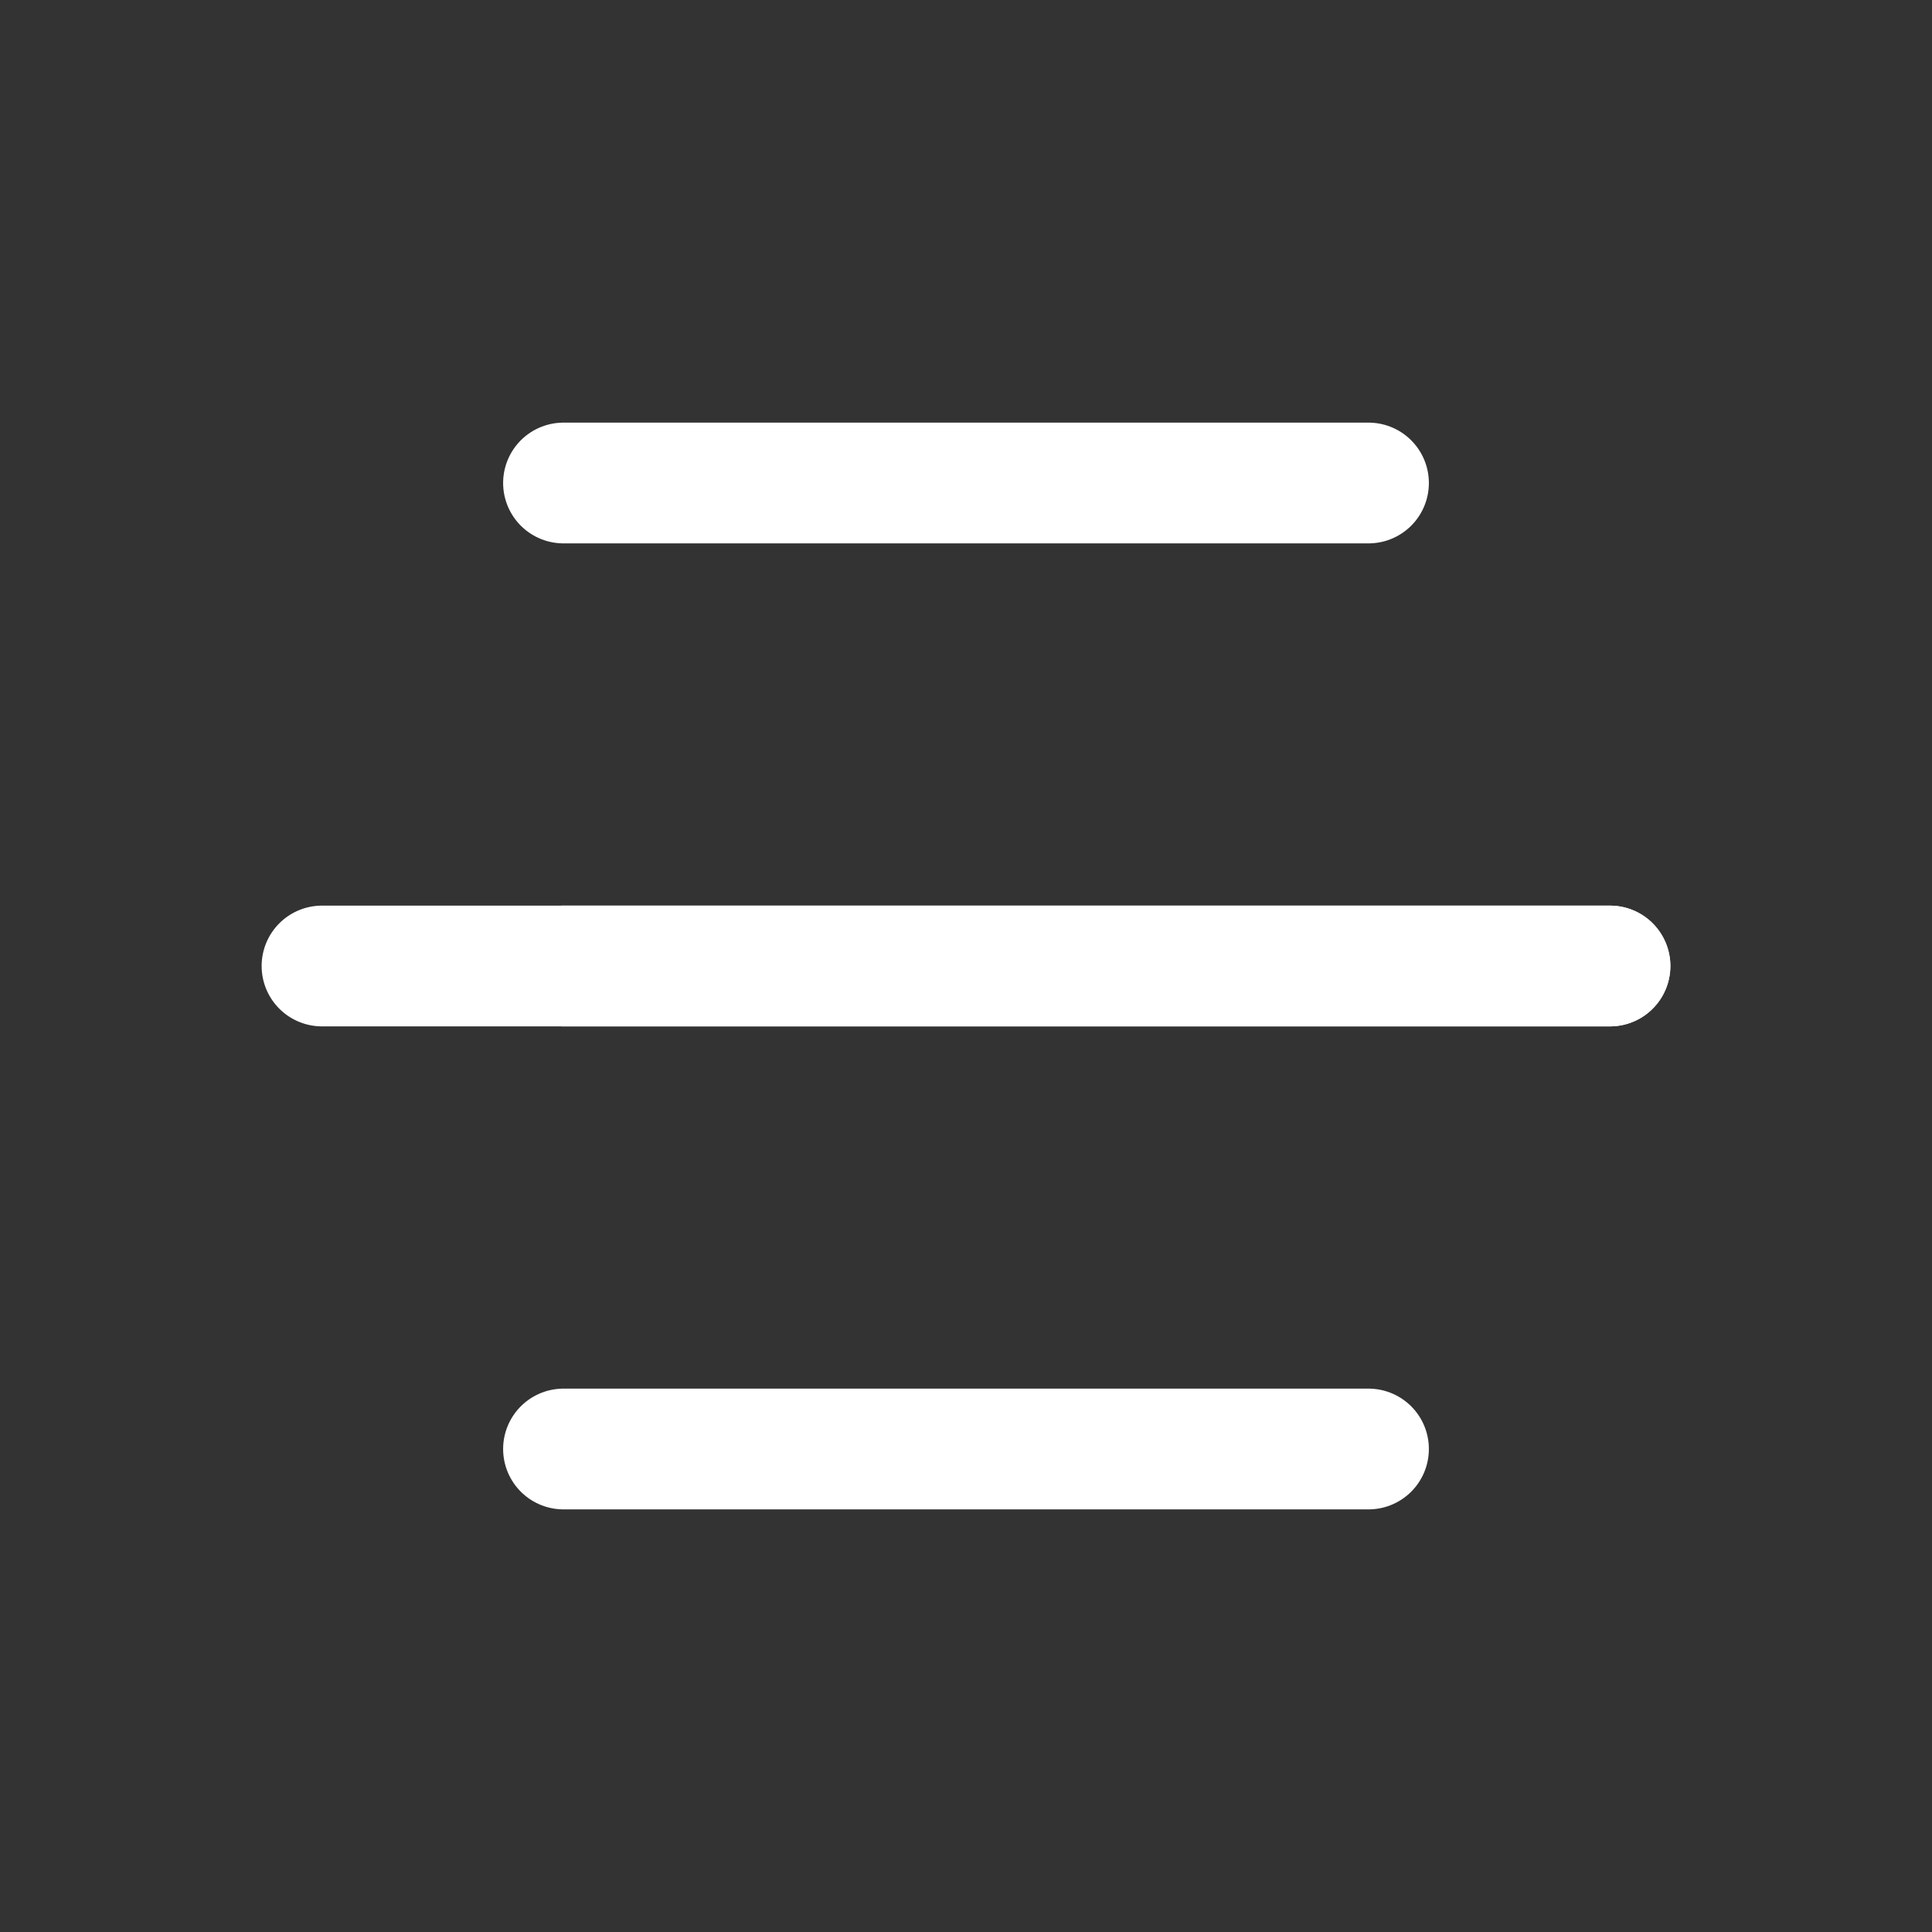 <svg width="24" height="24" viewBox="0 0 24 24" fill="none" xmlns="http://www.w3.org/2000/svg">
<rect x="0" y="0" width="24" height="24" fill="#333333" stroke="none"/>
<g clip-path="url(#clip0_1005_5121)">
<path d="M7 6H17" stroke="white" stroke-width="1.5" stroke-linecap="round" stroke-linejoin="round"/>
<path d="M4 12H20" stroke="white" stroke-width="1.5" stroke-linecap="round" stroke-linejoin="round"/>
<path d="M7 12H20" stroke="white" stroke-width="1.5" stroke-linecap="round" stroke-linejoin="round"/>
<path d="M7 18H17" stroke="white" stroke-width="1.5" stroke-linecap="round" stroke-linejoin="round"/>
</g>
<defs>
<clipPath id="clip0_1005_5121">
<rect width="24" height="24" fill="white"/>
</clipPath>
</defs>
</svg>
